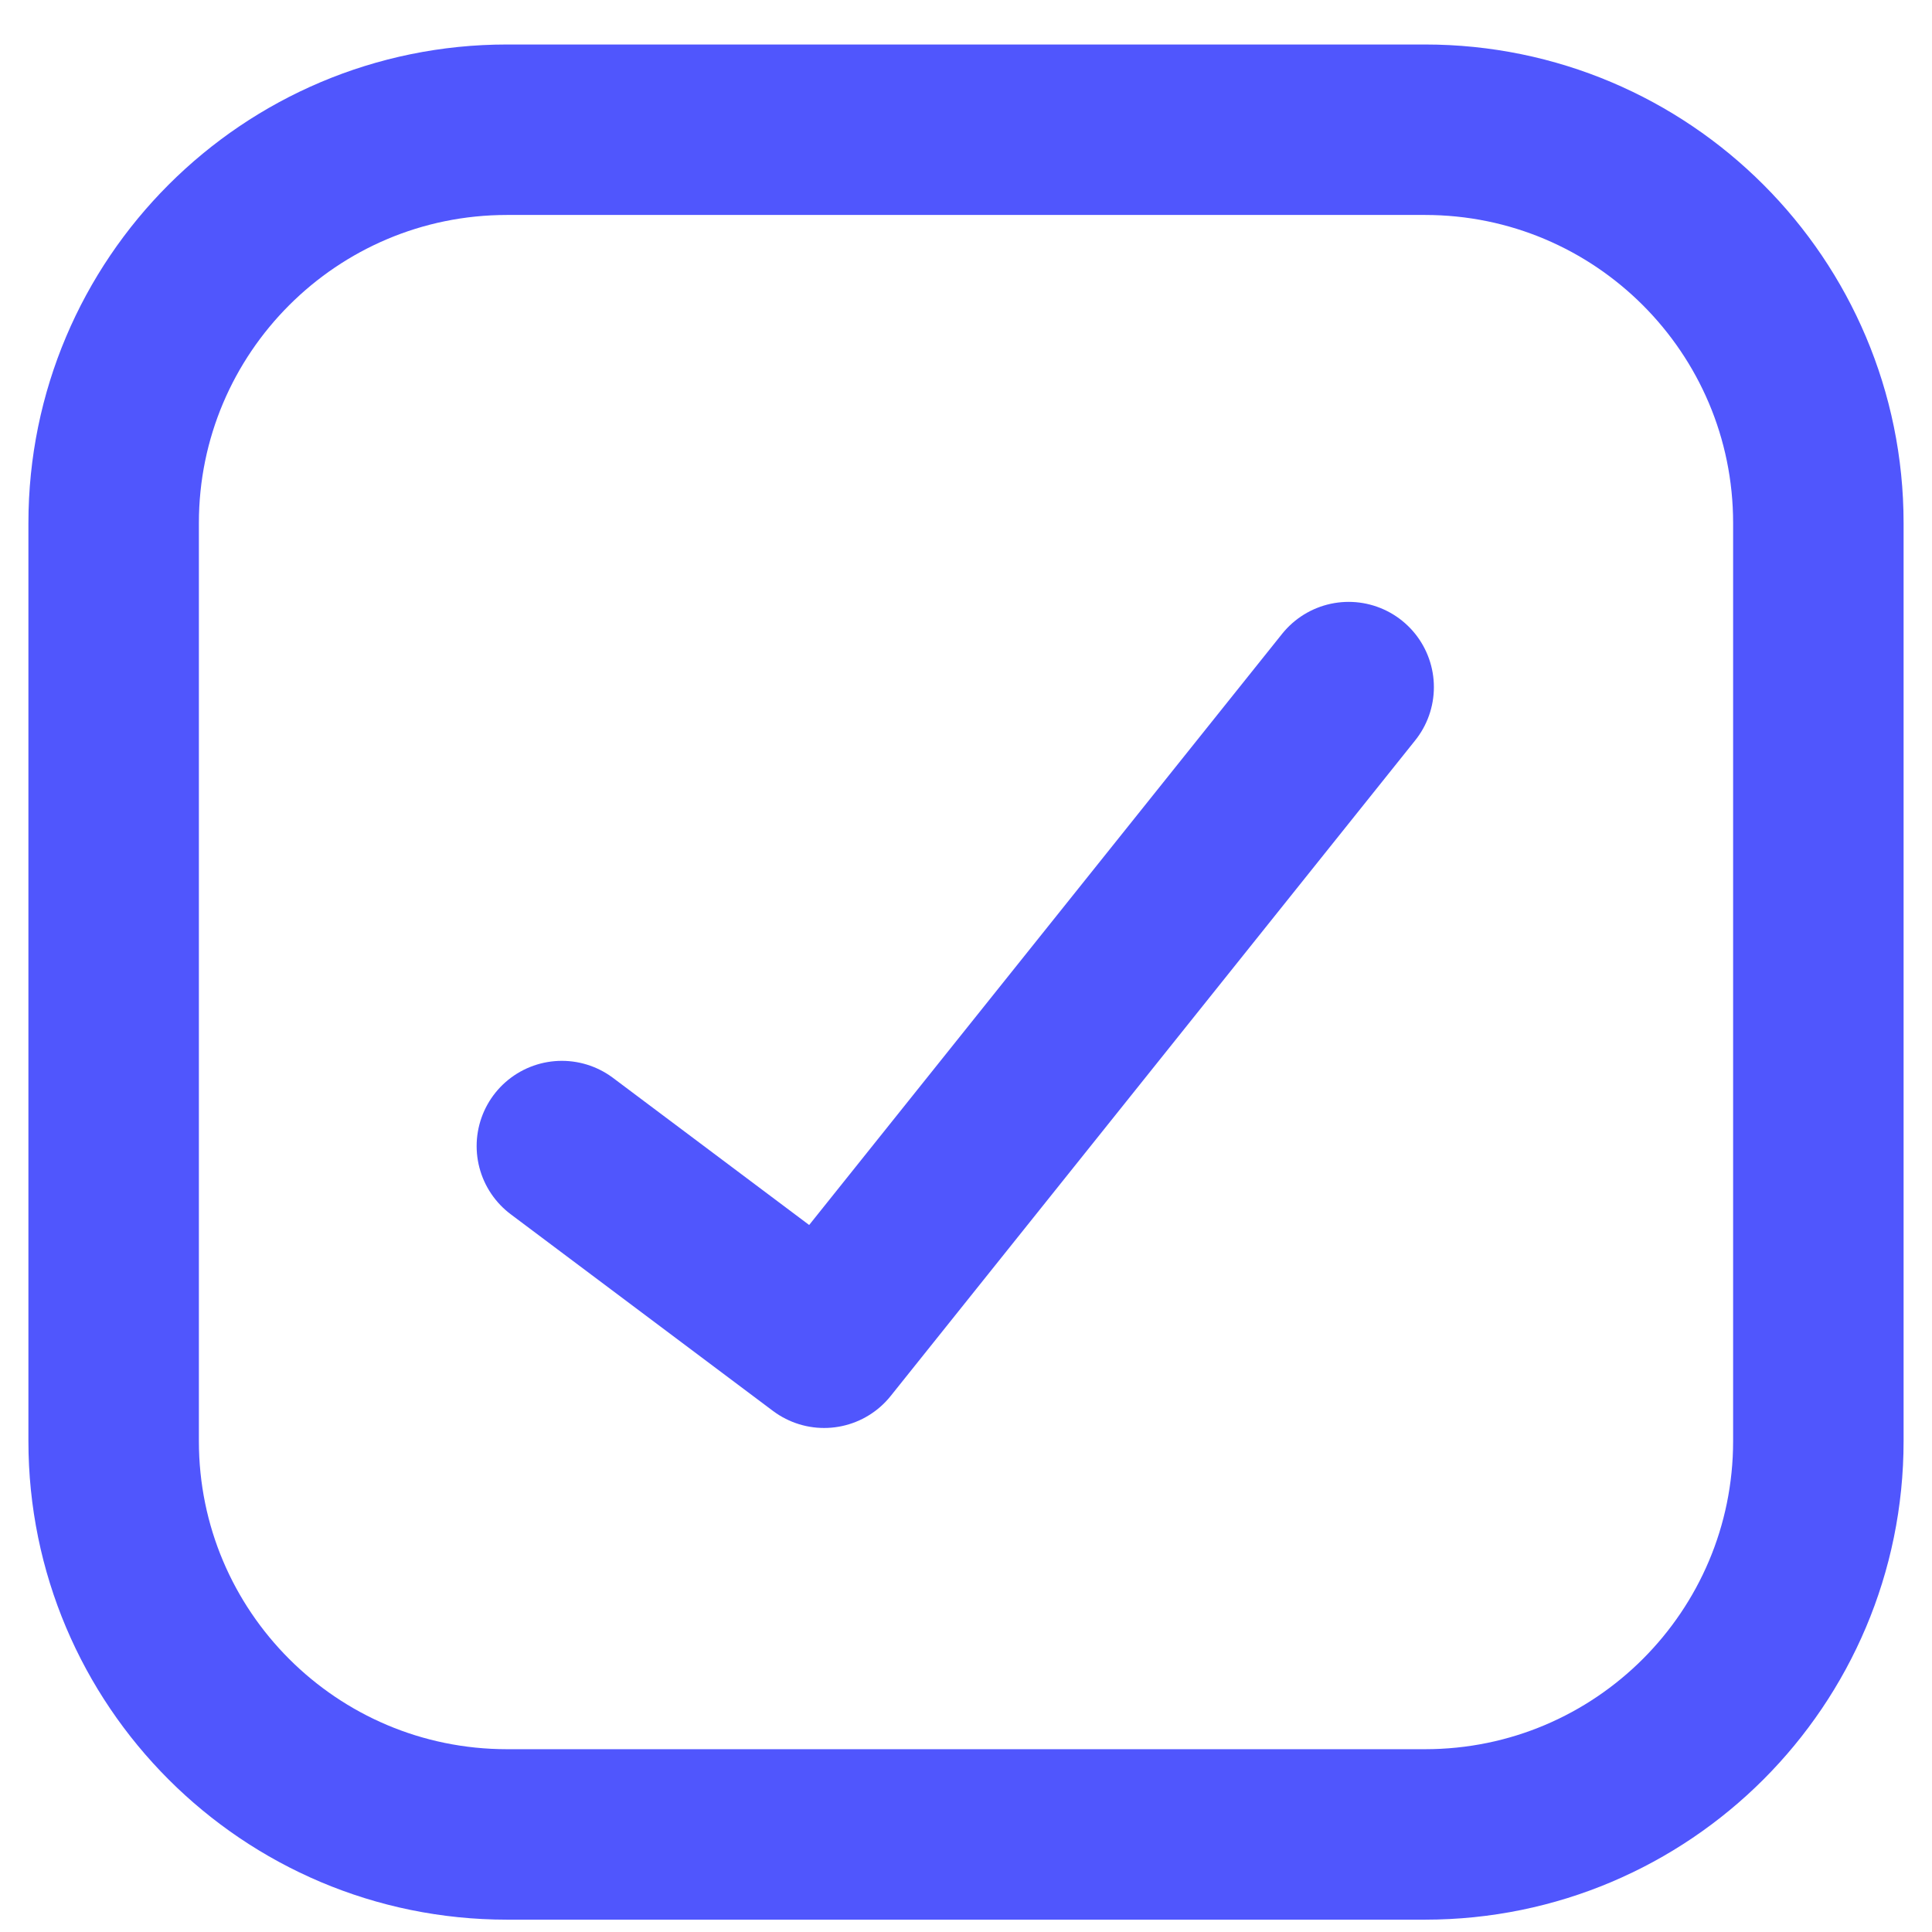 <svg width="34" height="34" viewBox="0 0 34 34" fill="none" xmlns="http://www.w3.org/2000/svg">
<path d="M25.077 2.283H8.923C5.1 2.283 2 5.383 2 9.206V25.36C2 29.184 5.1 32.283 8.923 32.283H25.077C28.901 32.283 32 29.184 32 25.36V9.206C32 5.383 28.901 2.283 25.077 2.283Z" stroke="#5056FD" stroke-width="3" stroke-linecap="round" stroke-linejoin="round"/>
<path d="M23.734 12.092L14.503 23.63L9.888 20.169" stroke="#5056FD" stroke-width="3" stroke-linecap="round" stroke-linejoin="round"/>
</svg>
